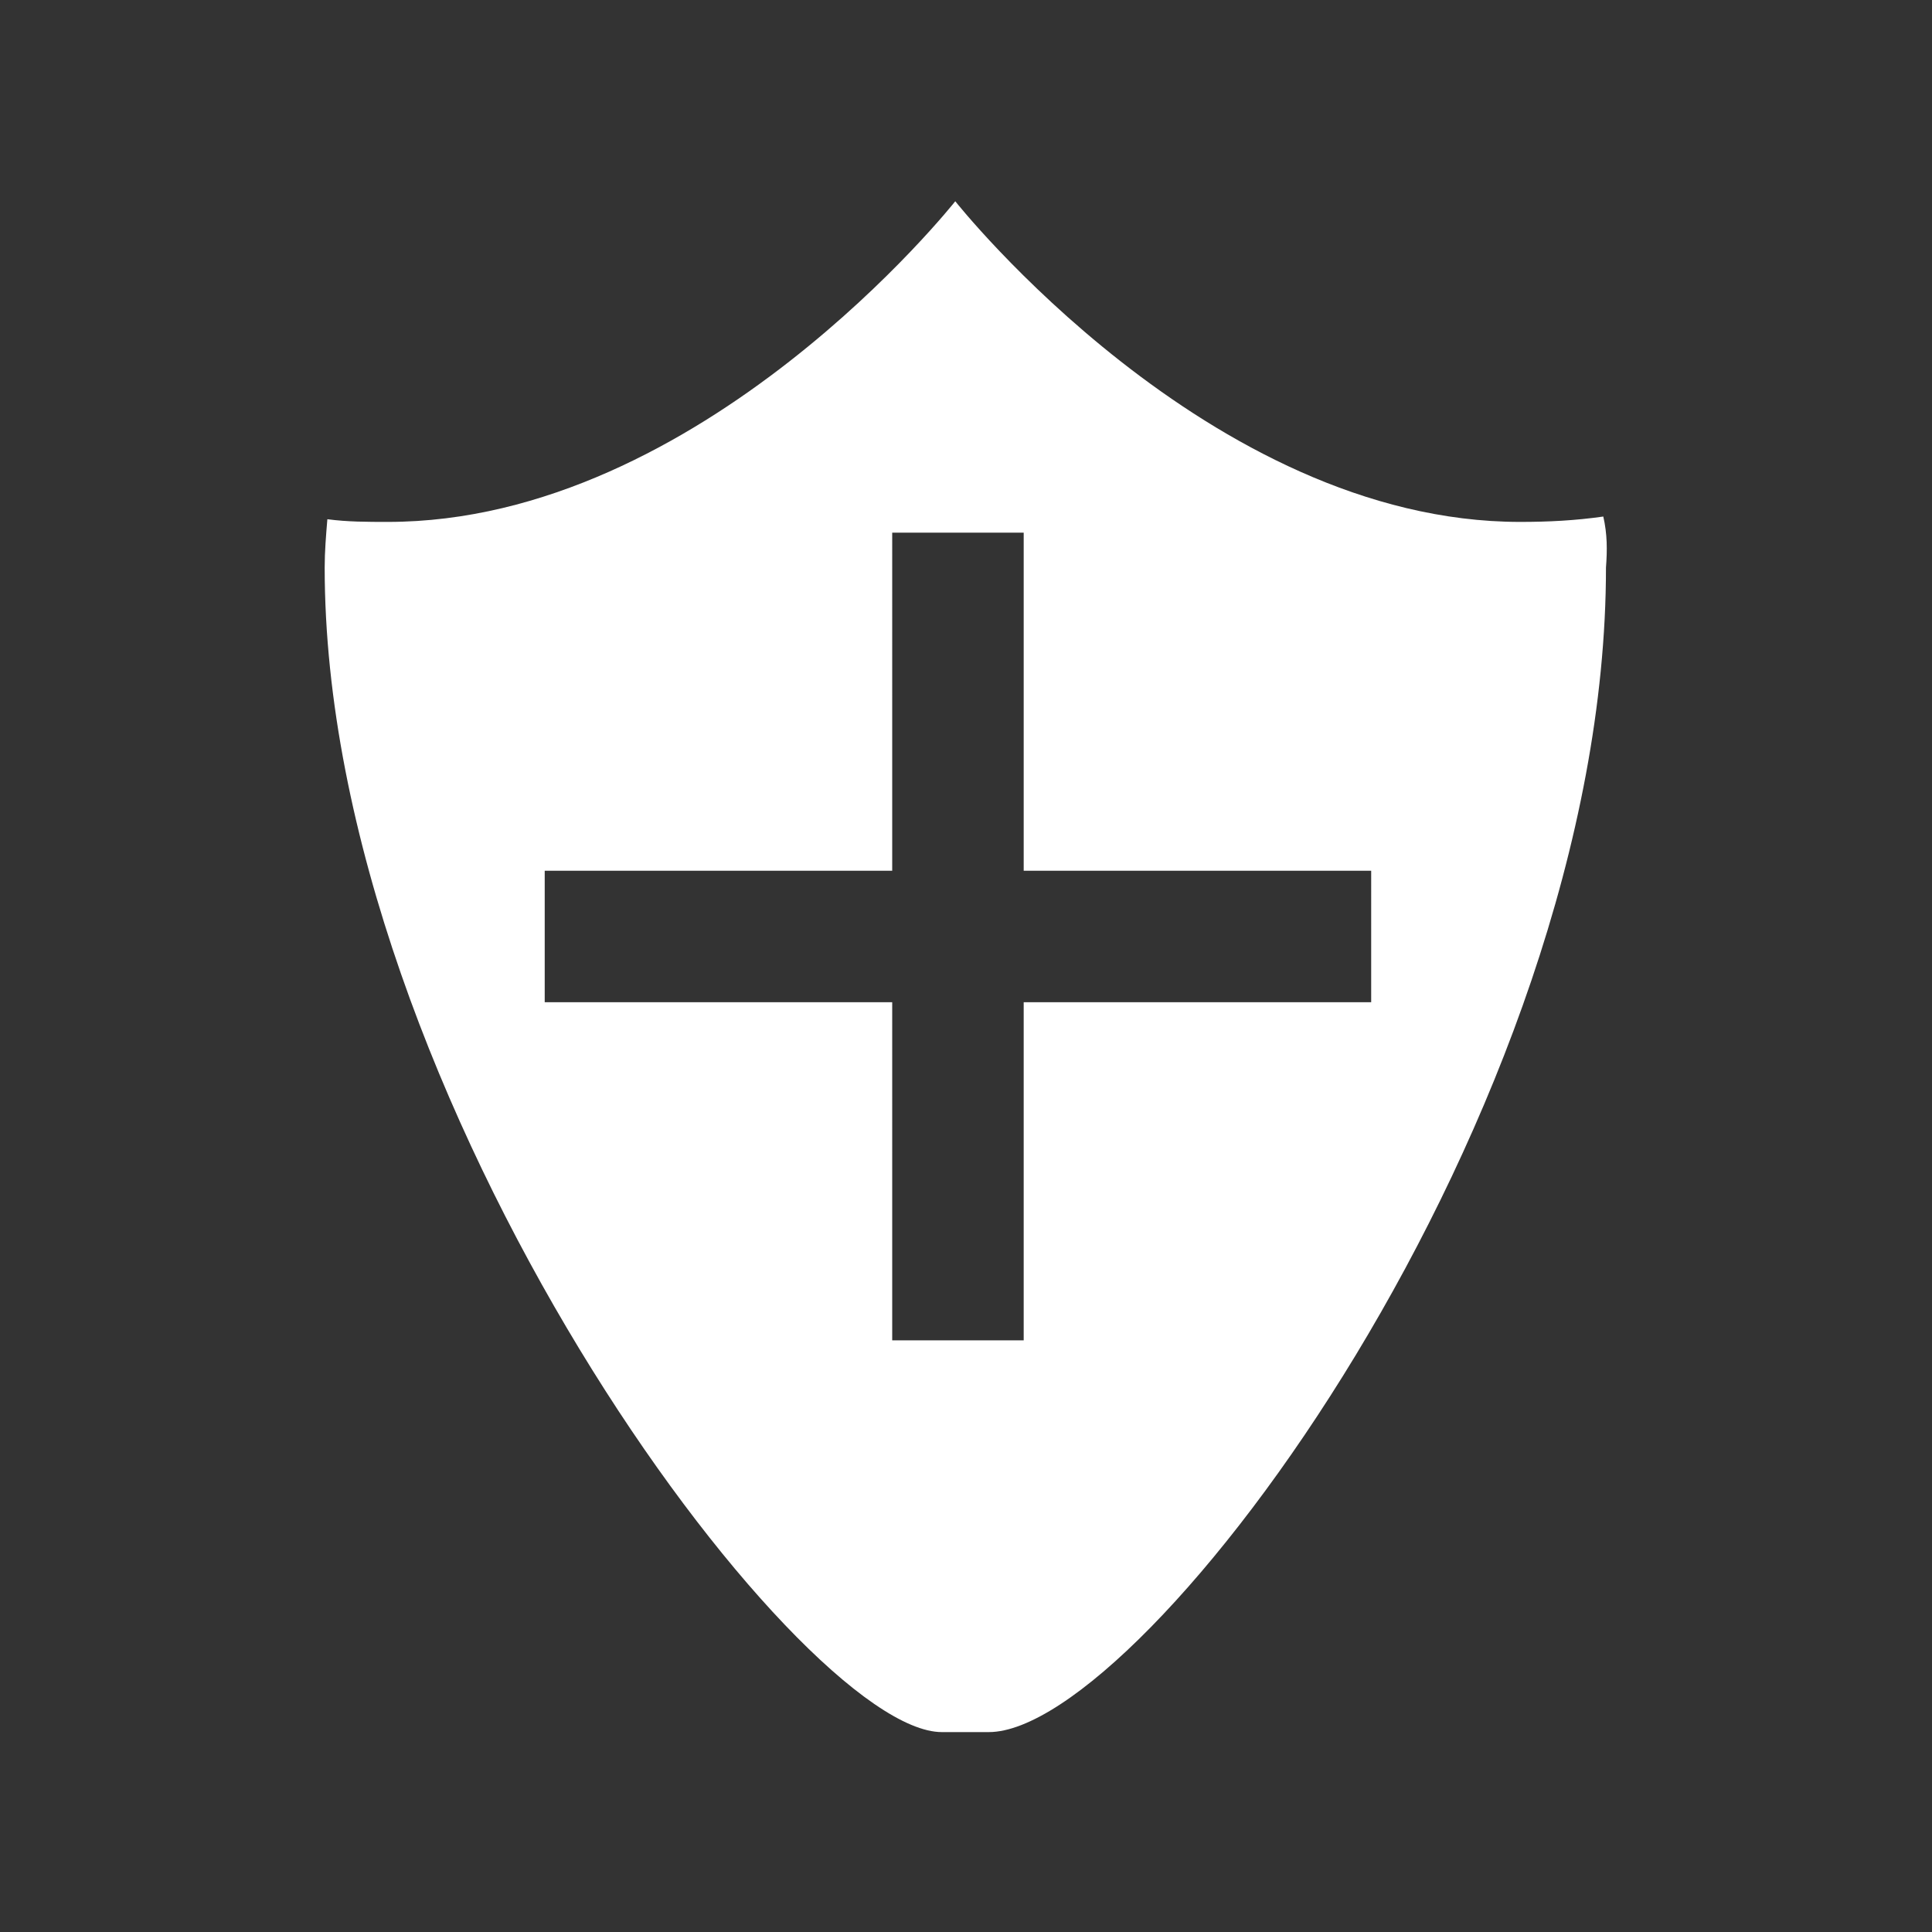 <?xml version="1.0" encoding="UTF-8"?> <!-- Generator: Adobe Illustrator 24.3.0, SVG Export Plug-In . SVG Version: 6.00 Build 0) --> <svg xmlns="http://www.w3.org/2000/svg" xmlns:xlink="http://www.w3.org/1999/xlink" version="1.1" x="0px" y="0px" viewBox="0 0 144 144" style="enable-background:new 0 0 144 144;" xml:space="preserve"><rect x="0" y="0" width="144" height="144" fill="#333333" stroke="none"/> <style type="text/css"> .st0{display:none;} .st1{display:inline;} .st2{fill:#F9C7DD;} .st3{fill:#FFFFFF;} .st4{fill-rule:evenodd;clip-rule:evenodd;fill:#FFFFFF;} .st5{display:inline;fill:#77A3D6;} </style> <g id="Layer_3" class="st0"> <g id="Layer_2_1_" class="st1"> <g id="Layer_1-2"> <path class="st2" d="M72.5,14.5l5.1,19.8l10.1-17.8l-0.2,20.5l14.3-14.6L96.3,42l17.6-10.4l-10.4,17.6l19.6-5.5L108.5,58 l20.5-0.2l-17.8,10.1l19.8,5.1l-19.8,5l17.8,10.1l-20.5-0.2l14.6,14.3l-19.7-5.5l10.4,17.6l-17.6-10.4l5.5,19.7l-14.3-14.6 l0.2,20.4l-10.1-17.8l-5.1,19.8l-5.1-19.8l-10.1,17.8l0.2-20.4l-14.3,14.6l5.5-19.7l-17.6,10.4l10.4-17.6l-19.7,5.5l14.6-14.3 l-20.3,0.2L33.9,78l-19.8-5l19.8-5.1L16.1,57.8L36.5,58L21.9,43.7l19.7,5.5L31.2,31.6L48.8,42l-5.5-19.7l14.3,14.6l-0.2-20.5 l10.1,17.8L72.5,14.5z M106.9,67.5H78.1v-28H67.3v28H38.5v10.8h28.8v28h10.8v-28h28.8V67.5z"></path> </g> </g> </g> <g id="Layer_6"> <path class="st3" d="M119.5,38.5c-2.1,0.3-4.1,0.4-6.2,0.4C90.1,38.9,71.2,15,71.2,15S52.3,38.9,28.9,38.9c-1.5,0-3,0-4.5-0.2 c-0.1,1.2-0.2,2.4-0.2,3.6c0,39.6,35.3,86.8,46,86.8h3.5c11.6,0,46-46,46-86.8C119.8,41,119.8,39.8,119.5,38.5z M102.2,74.7H76.3 v25.2h-9.8V74.7H40.6v-9.8h25.9V39.7h9.8v25.2h25.9V74.7z"></path> </g> <g id="Layer_1" class="st0"> <g id="Layer_1-2_3_" class="st1"> <path class="st4" d="M66.2,49.9C59.2,53,54.1,61.7,54.1,72s5.1,19,12.2,22.1H31.9V92c0-3.9-3.2-7.1-7.1-7.1h-2.1V59.2h2.1 c3.9,0,7.1-3.2,7.1-7.1V50L66.2,49.9z M77.7,49.9h34.4V52c0,3.9,3.2,7.1,7.1,7.1h2.1v25.7h-2.1c-3.9,0-7.1,3.2-7.1,7.1v2.1H77.7 c7.1-3.1,12.2-11.9,12.2-22.1S84.8,52.9,77.7,49.9L77.7,49.9z M128.5,42.8v58.3H15.5V42.8H128.5z M80.9,66.9h-7.8v-1 c0.1-0.7,0-1.4-0.3-2.1c-0.3-0.4-0.7-0.5-1.2-0.5c-1.1,0-1.4,0.7-1.4,1.7c-0.1,0.7,0.2,1.5,0.7,1.9c1.3,0.8,2.8,1.5,4.2,2.1 c1.4,0.6,2.8,1.3,4.1,2.1c1.8,1.3,2.7,3.3,2.6,5.5c0.1,1.9-0.6,3.7-2,5c-1.7,1.4-3.8,2.1-6,2.2v2.2h-3.6v-2.3 c-2-0.1-3.8-0.7-5.5-1.8c-1.7-1.3-2.6-3.4-2.3-5.6v-1.2h7.8v1.5c-0.1,1,0,2,0.3,3c0.1,0.4,0.5,0.6,1.2,0.6 c0.8,0.1,1.5-0.4,1.6-1.2c0-0.1,0-0.3,0-0.4c0.1-1-0.1-1.9-0.4-2.8c-0.2-0.6-1.1-1.2-2.5-1.9c-2.3-0.9-4.5-2.1-6.3-3.7 c-2.3-2.2-2.3-5.8-0.1-8.1c0.1-0.1,0.2-0.2,0.4-0.4c1.8-1.2,3.8-1.8,5.9-1.9V58h3.6v1.9c3.7,0.3,7.2,1.7,7.2,6c0,0.2,0,0.6,0,1.1 L80.9,66.9z"></path> </g> </g> <g id="Layer_4" class="st0"> <g id="Layer_1-2_2_" class="st1"> <path class="st3" d="M117.7,68.9h-36c-1.7-5.4-7.4-8.3-12.8-6.6c-3.2,1-5.6,3.5-6.6,6.6h-36c-1.7,0-3.1,1.4-3.1,3.1 s1.4,3.1,3.1,3.1h36c1.7,5.4,7.4,8.3,12.8,6.6c3.2-1,5.6-3.5,6.6-6.6h36c1.7,0,3.1-1.4,3.1-3.1S119.4,68.9,117.7,68.9z"></path> <path class="st3" d="M26.3,46.6h5.5c1.7,5.4,7.4,8.3,12.8,6.6c3.2-1,5.6-3.5,6.6-6.6h66.5c1.7,0,3.1-1.4,3.1-3.1s-1.4-3.1-3.1-3.1 H51.2c-1.7-5.4-7.4-8.3-12.8-6.6c-3.2,1-5.6,3.5-6.6,6.6h-5.5c-1.7,0-3.1,1.4-3.1,3.1S24.6,46.6,26.3,46.6z"></path> <path class="st3" d="M117.7,97.4h-5.5c-1.7-5.4-7.4-8.3-12.8-6.6c-3.2,1-5.6,3.5-6.6,6.6H26.3c-1.7,0-3.1,1.4-3.1,3.1 s1.4,3.1,3.1,3.1h66.5c1.7,5.4,7.4,8.3,12.8,6.6c3.2-1,5.6-3.5,6.6-6.6h5.5c1.7,0,3.1-1.4,3.1-3.1S119.4,97.4,117.7,97.4z"></path> </g> </g> <g id="Layer_5" class="st0"> <g id="Layer_1-2_1_" class="st1"> <path class="st3" d="M112.5,59.4h-5.8C105.2,40.3,88.4,26,69.3,27.6c-17,1.4-30.5,14.8-31.8,31.8h-6c-4.2,0-7.6,3.4-7.6,7.6v41.9 c0,4.2,3.4,7.6,7.6,7.6h81c4.2,0,7.6-3.4,7.6-7.6V67C120.1,62.8,116.7,59.4,112.5,59.4z M72,36.7c12.9,0,23.6,9.8,24.8,22.7H47.2 C48.4,46.6,59.2,36.7,72,36.7z"></path> </g> </g> <g id="Layer_2" class="st0"> <polygon class="st5" points="113.4,67.4 78.1,67.4 78.1,32.1 67.3,32.1 67.3,67.4 32,67.4 32,78.3 67.3,78.3 67.3,113.5 78.1,113.5 78.1,78.3 113.4,78.3 "></polygon> </g> </svg> 